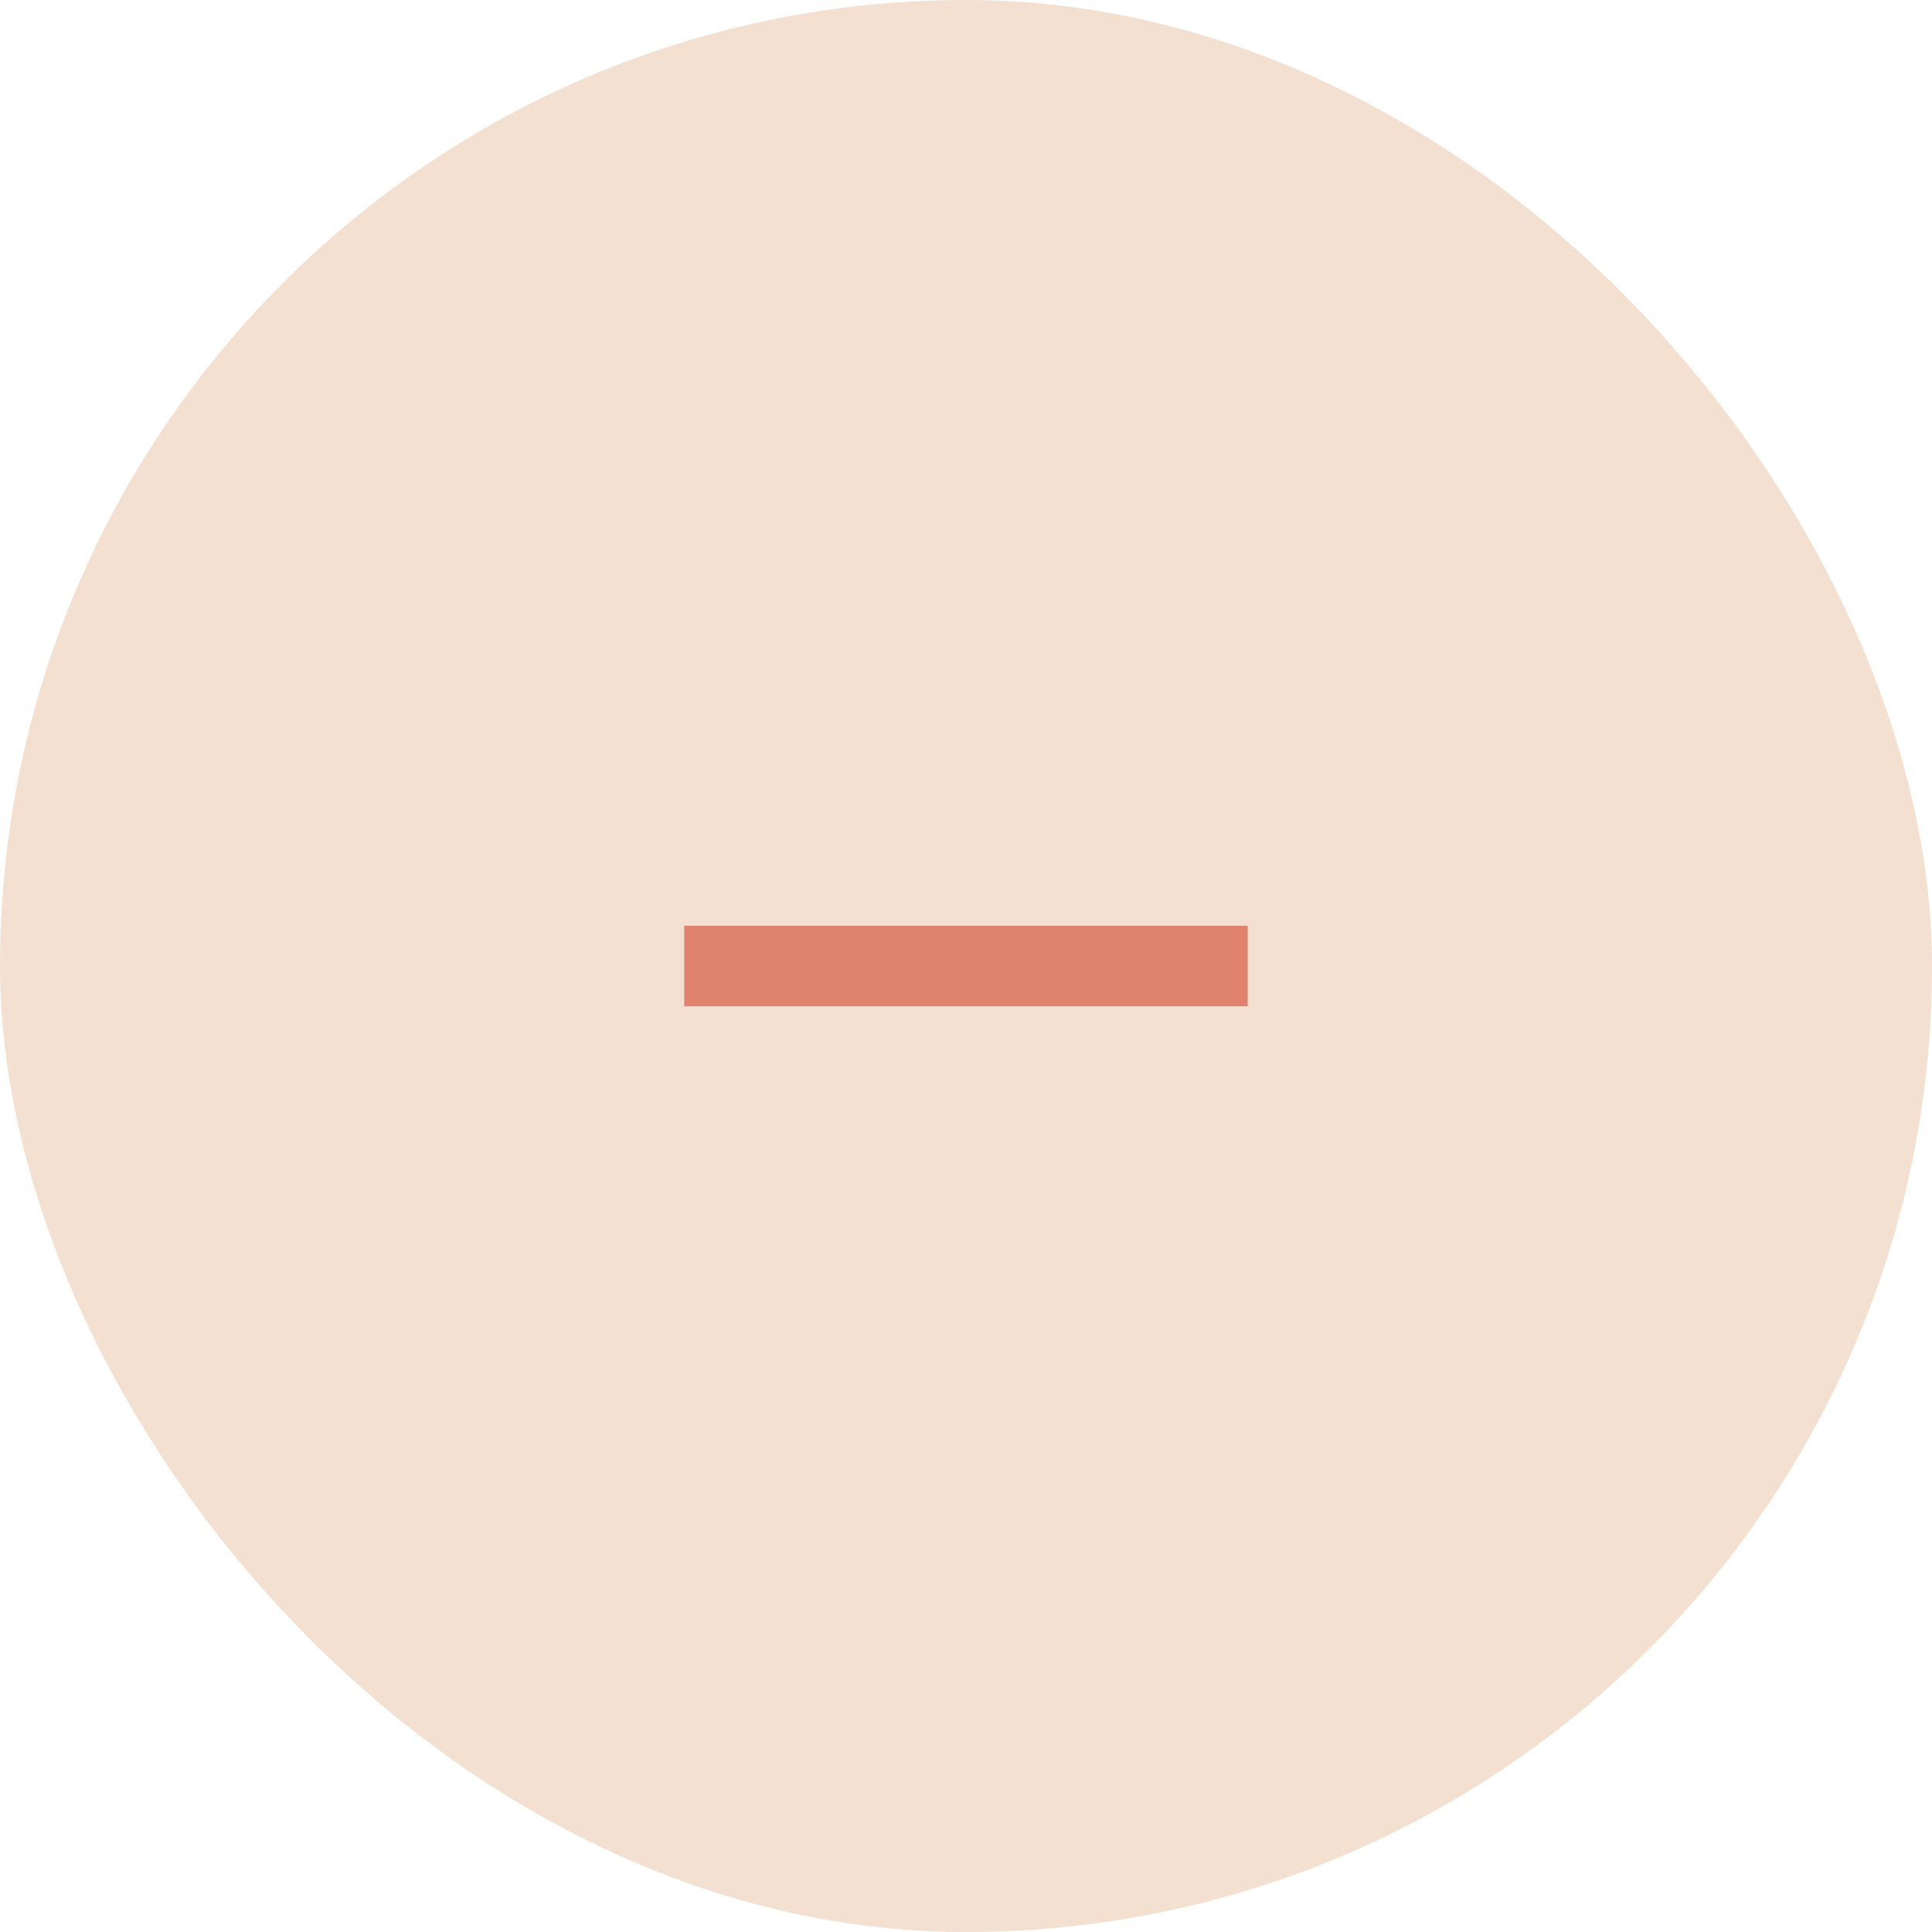 <svg width="32" height="32" viewBox="0 0 32 32" fill="none" xmlns="http://www.w3.org/2000/svg">
<rect width="32" height="32" rx="16" fill="#F3E0D1"/>
<path d="M20.666 16.667H11.333V15.333H20.666V16.667Z" fill="#DF836E"/>
</svg>

